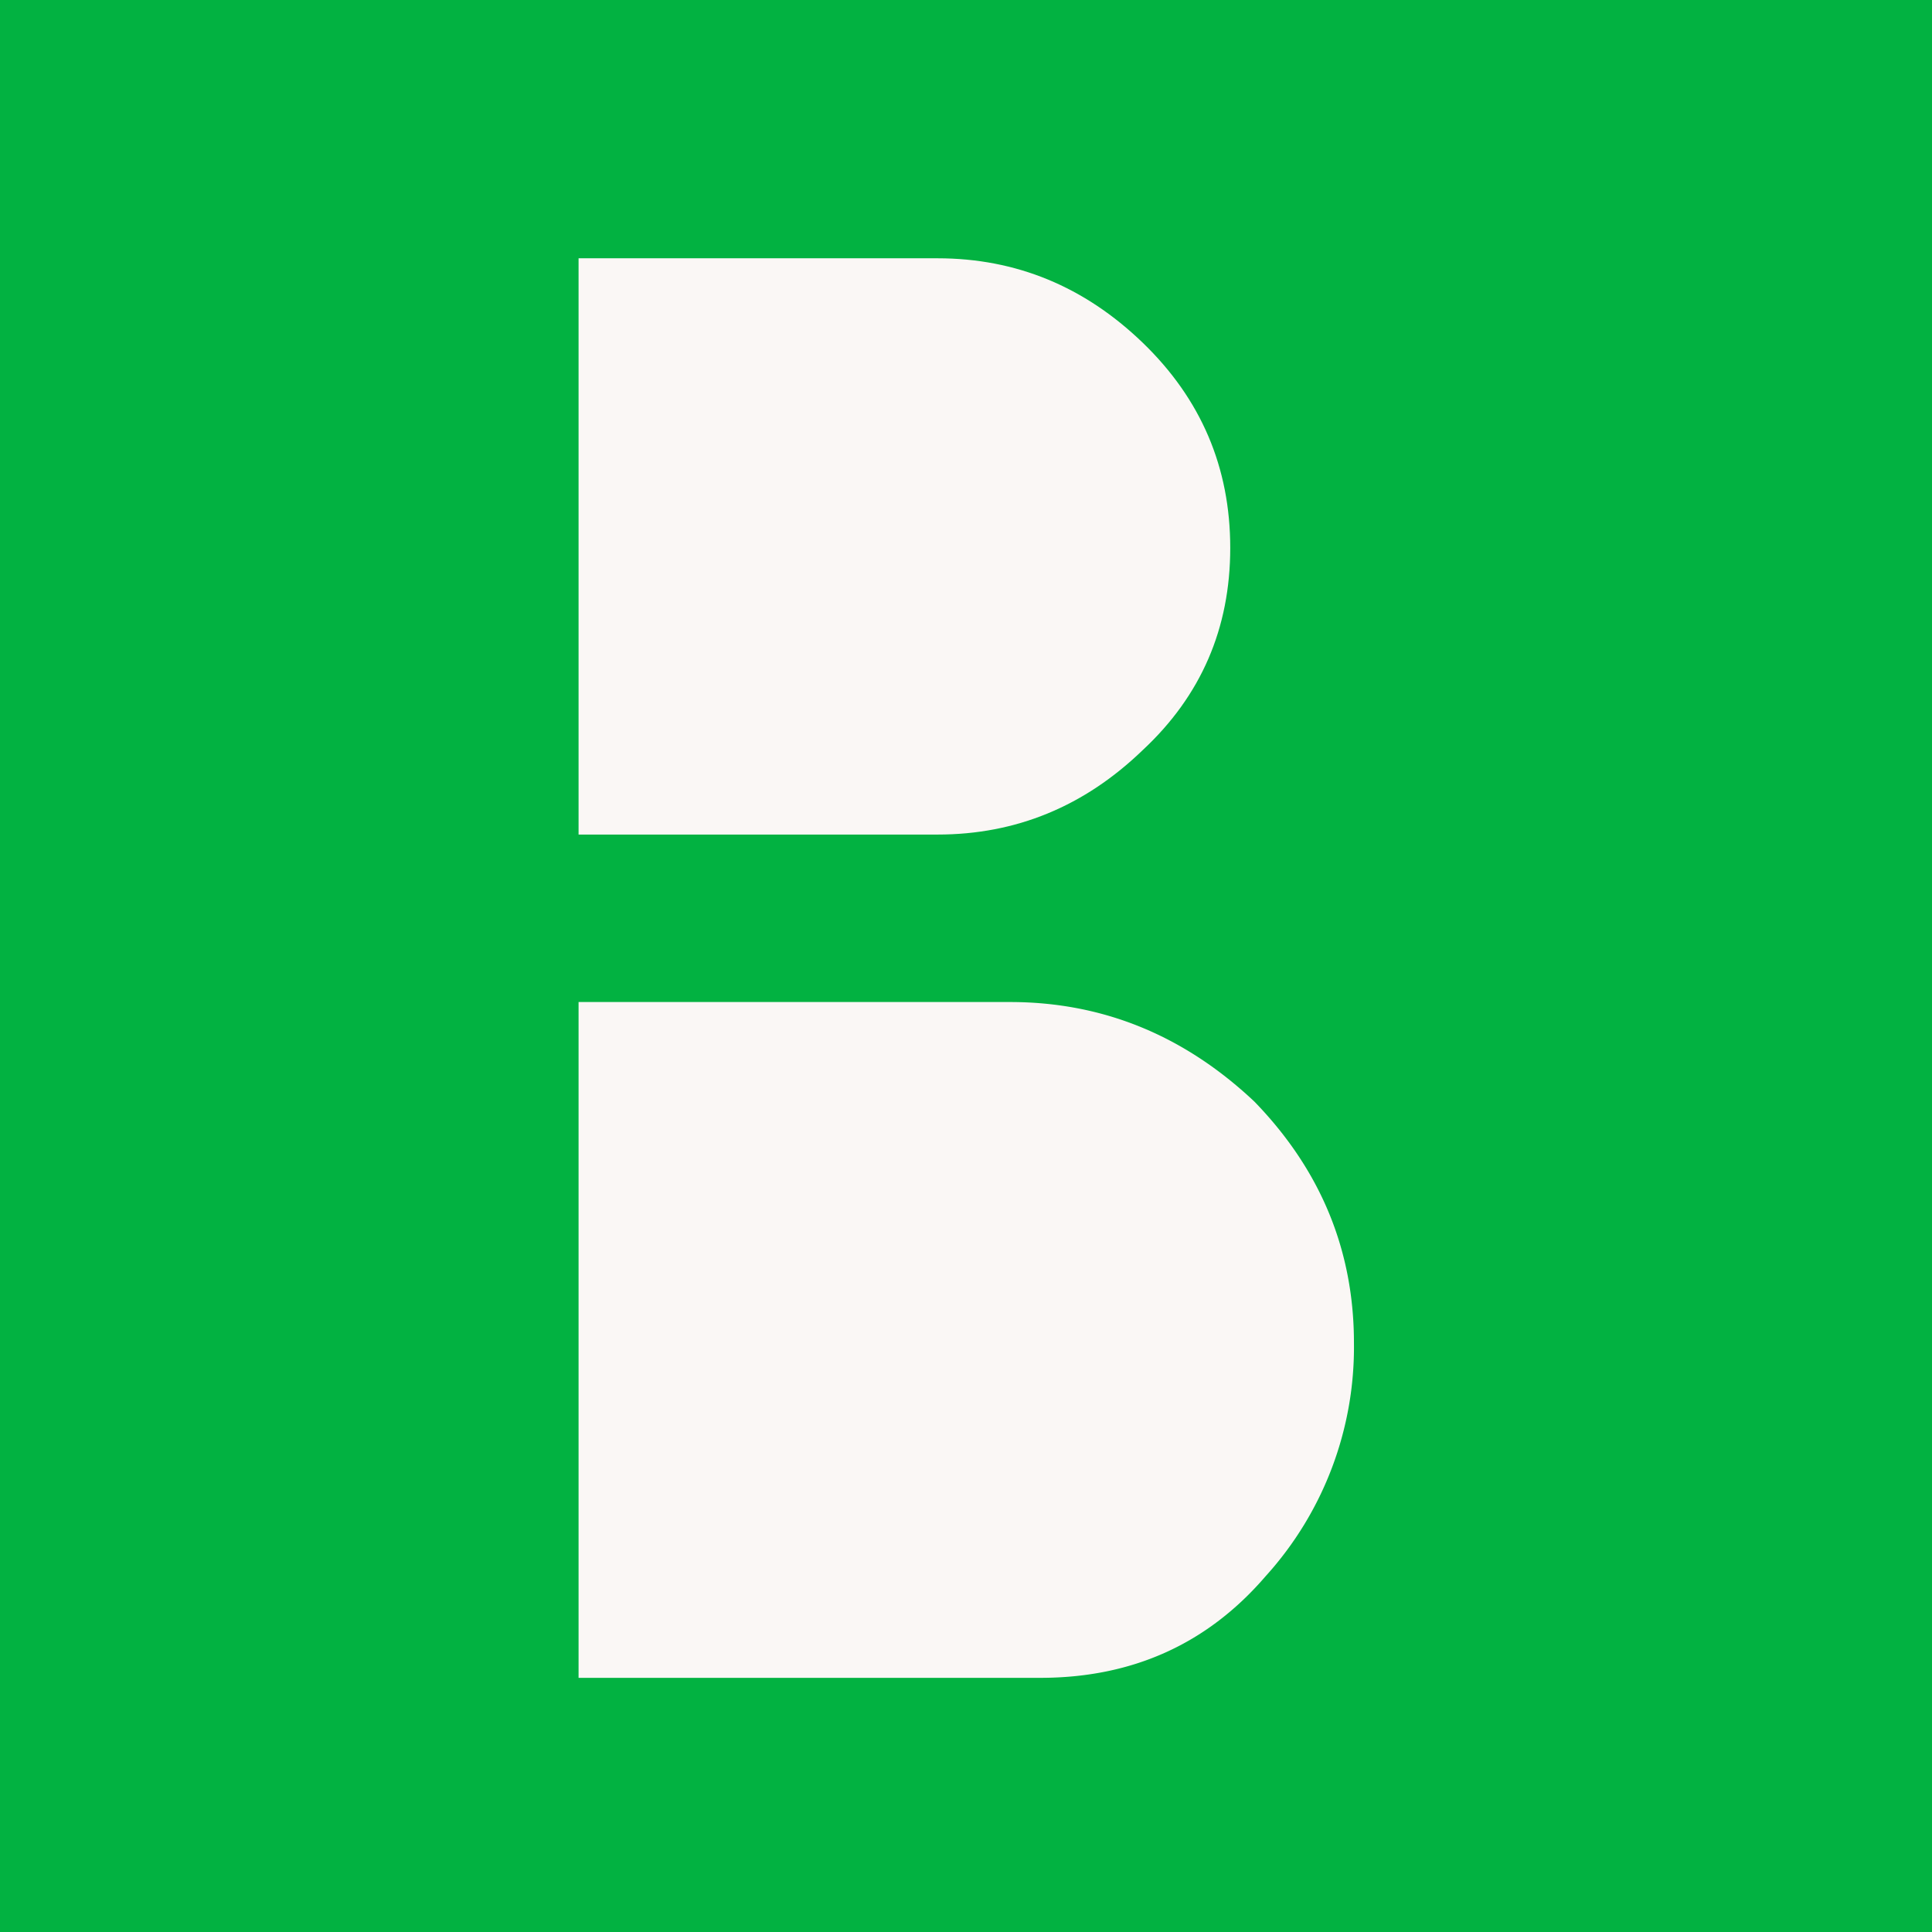 <svg viewBox="0 0 374 374" height="374" width="374" xmlns:xlink="http://www.w3.org/1999/xlink" xmlns="http://www.w3.org/2000/svg">
  <defs>
    <clipPath id="clip-path">
      <rect fill="#faf7f5" height="274.803" width="150.102" data-name="Rectangle 257" id="Rectangle_257"></rect>
    </clipPath>
  </defs>
  <g transform="translate(-5664 -5372)" data-name="Groupe 418" id="Groupe_418">
    <rect fill="#02b241" transform="translate(5664 5372)" height="374" width="374" data-name="Rectangle 256" id="Rectangle_256"></rect>
    <g transform="translate(5776 5422)" data-name="Groupe 417" id="Groupe_417">
      <g clip-path="url(#clip-path)" data-name="Groupe 416" id="Groupe_416">
        <path fill="#faf7f5" d="M0,0V111.555H69.5q22.778,0,39.715-16.354,16.934-15.769,16.938-39.132T109.218,16.354Q92.272.008,69.5,0Z" data-name="Tracé 1872" id="Tracé_1872"></path>
        <path fill="#faf7f5" d="M133.165,254.945A66.009,66.009,0,0,0,150.1,209.973q0-26.859-19.274-46.725-20.451-19.273-47.309-19.273H0V274.8H89.361q26.857,0,43.8-19.858" data-name="Tracé 1873" id="Tracé_1873"></path>
      </g>
    </g>
  </g>
</svg>
